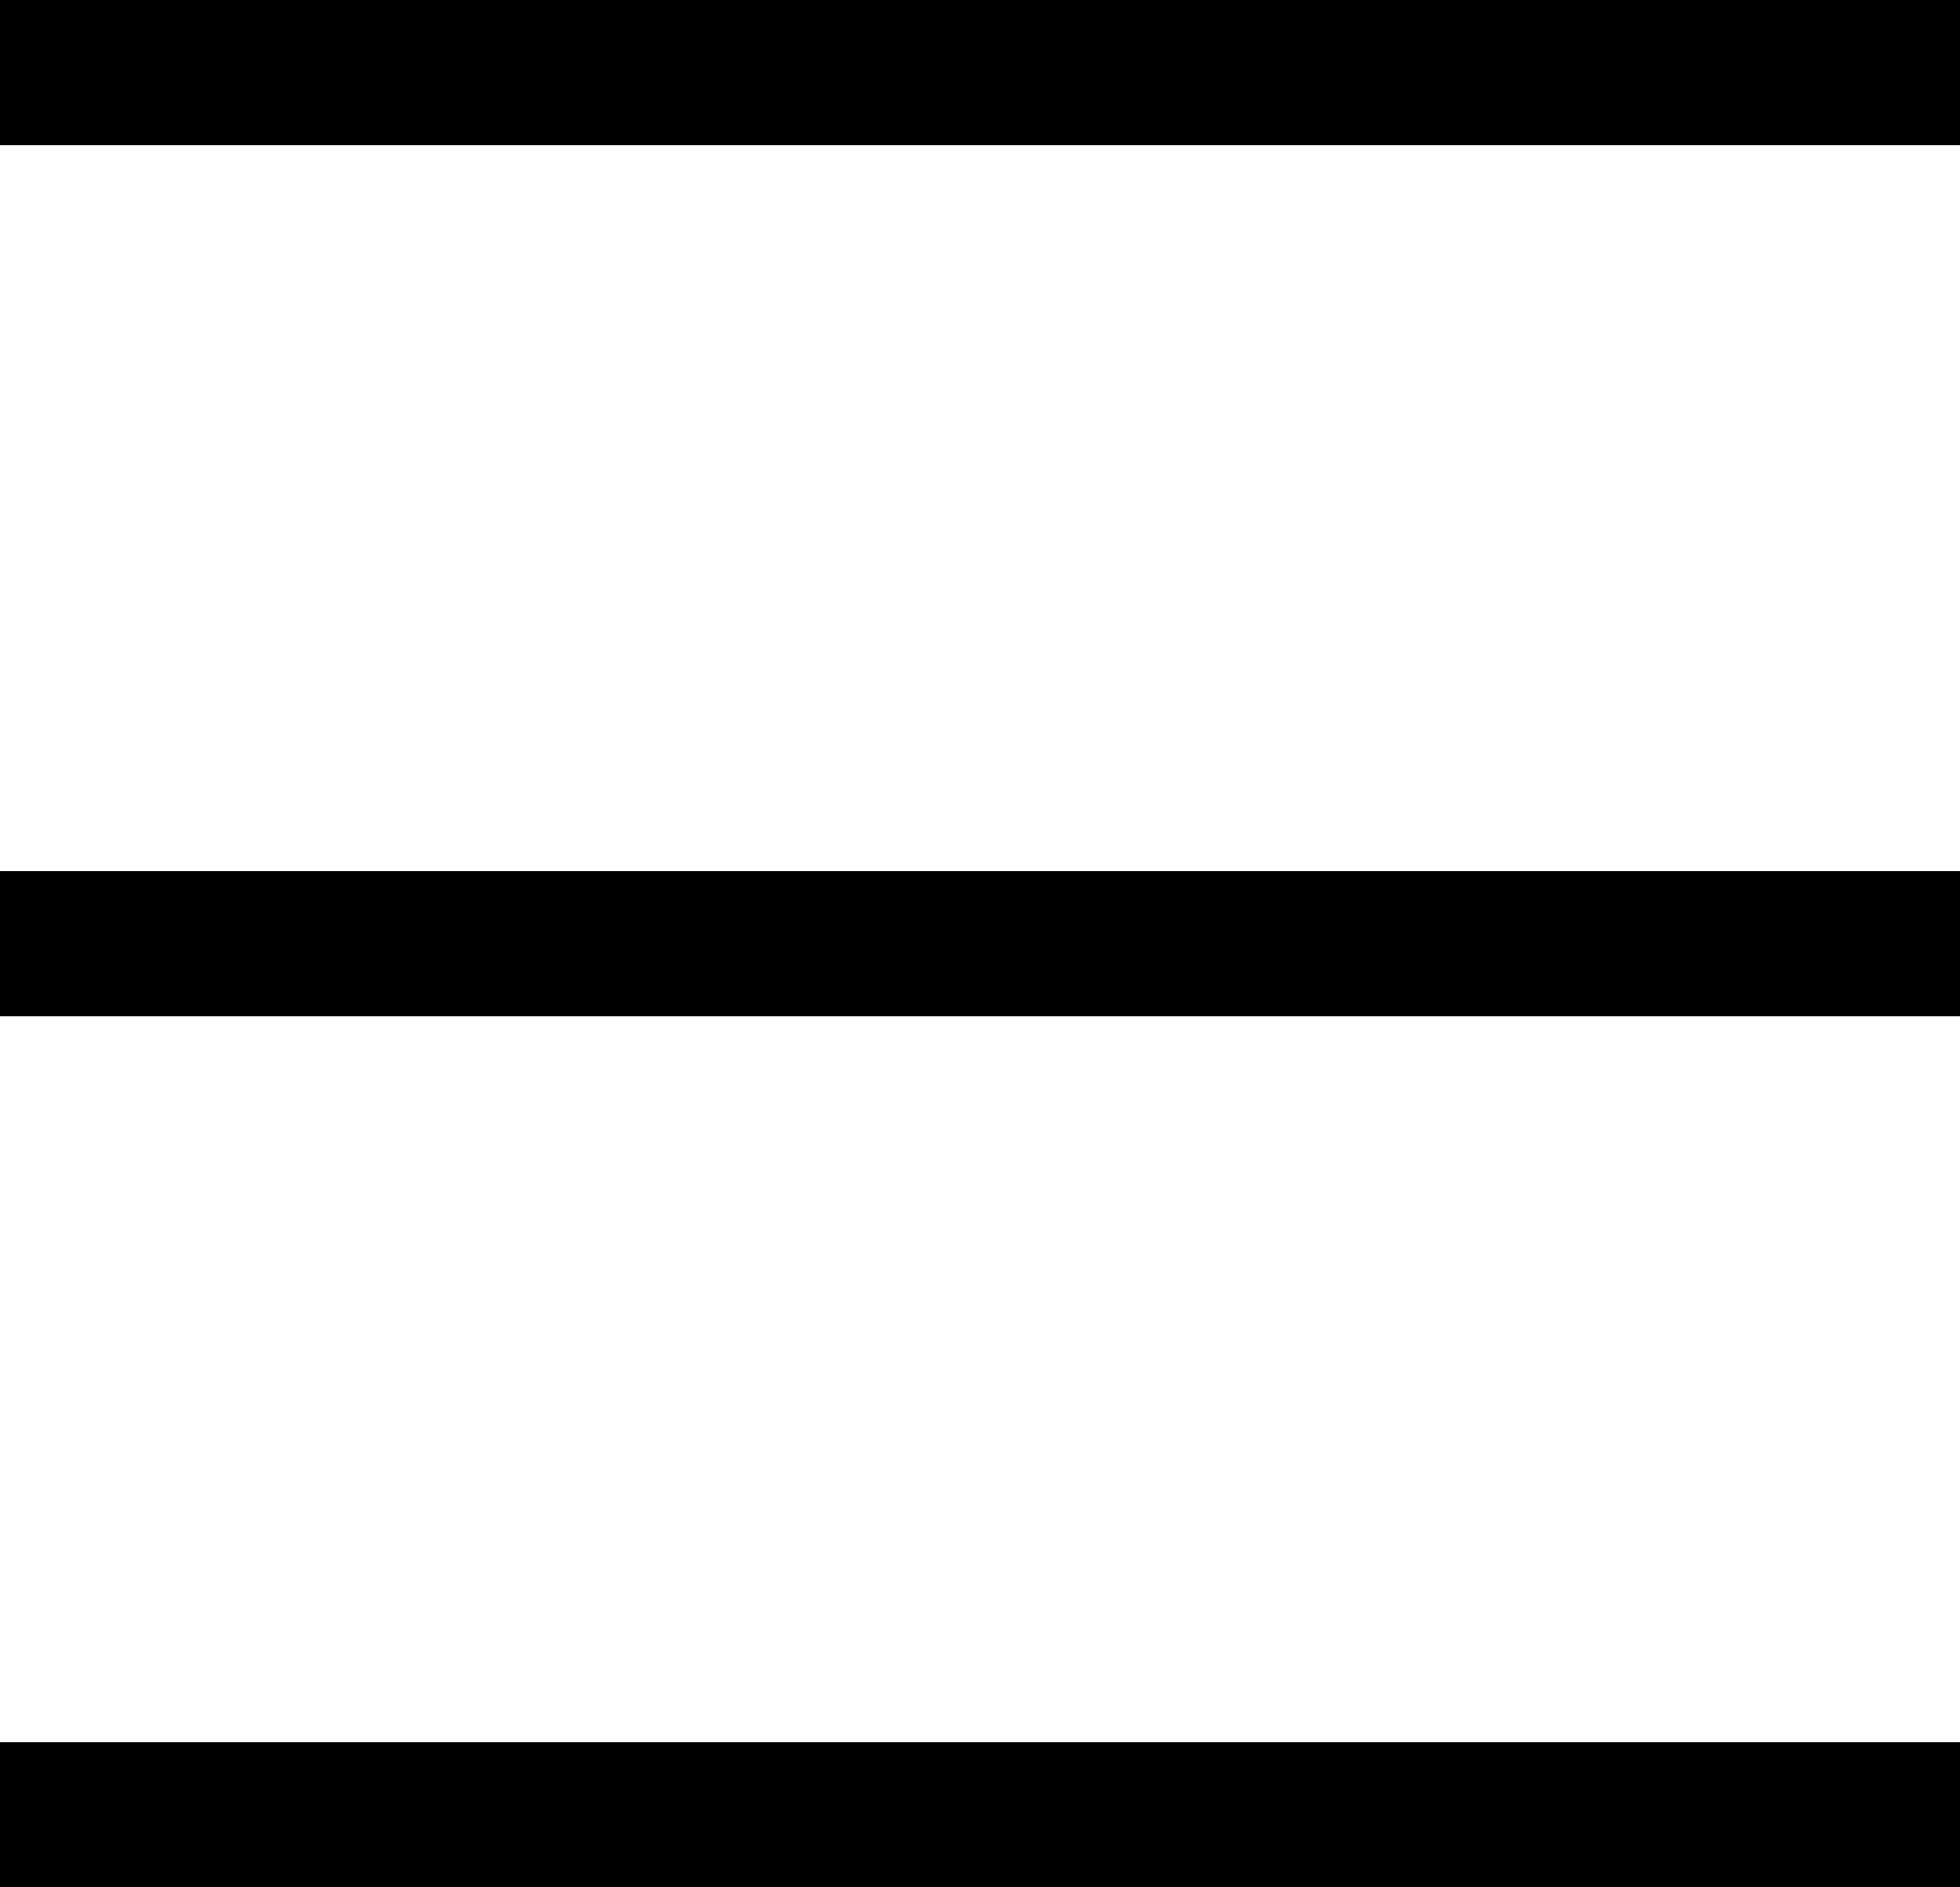<svg width="54" height="52" viewBox="0 0 54 52" fill="none" xmlns="http://www.w3.org/2000/svg">
<g id="Group 16">
<rect id="Rectangle 13" width="54" height="4" fill="black"/>
<rect id="Rectangle 14" y="24" width="54" height="4" fill="black"/>
<rect id="Rectangle 15" y="48" width="54" height="4" fill="black"/>
</g>
</svg>
